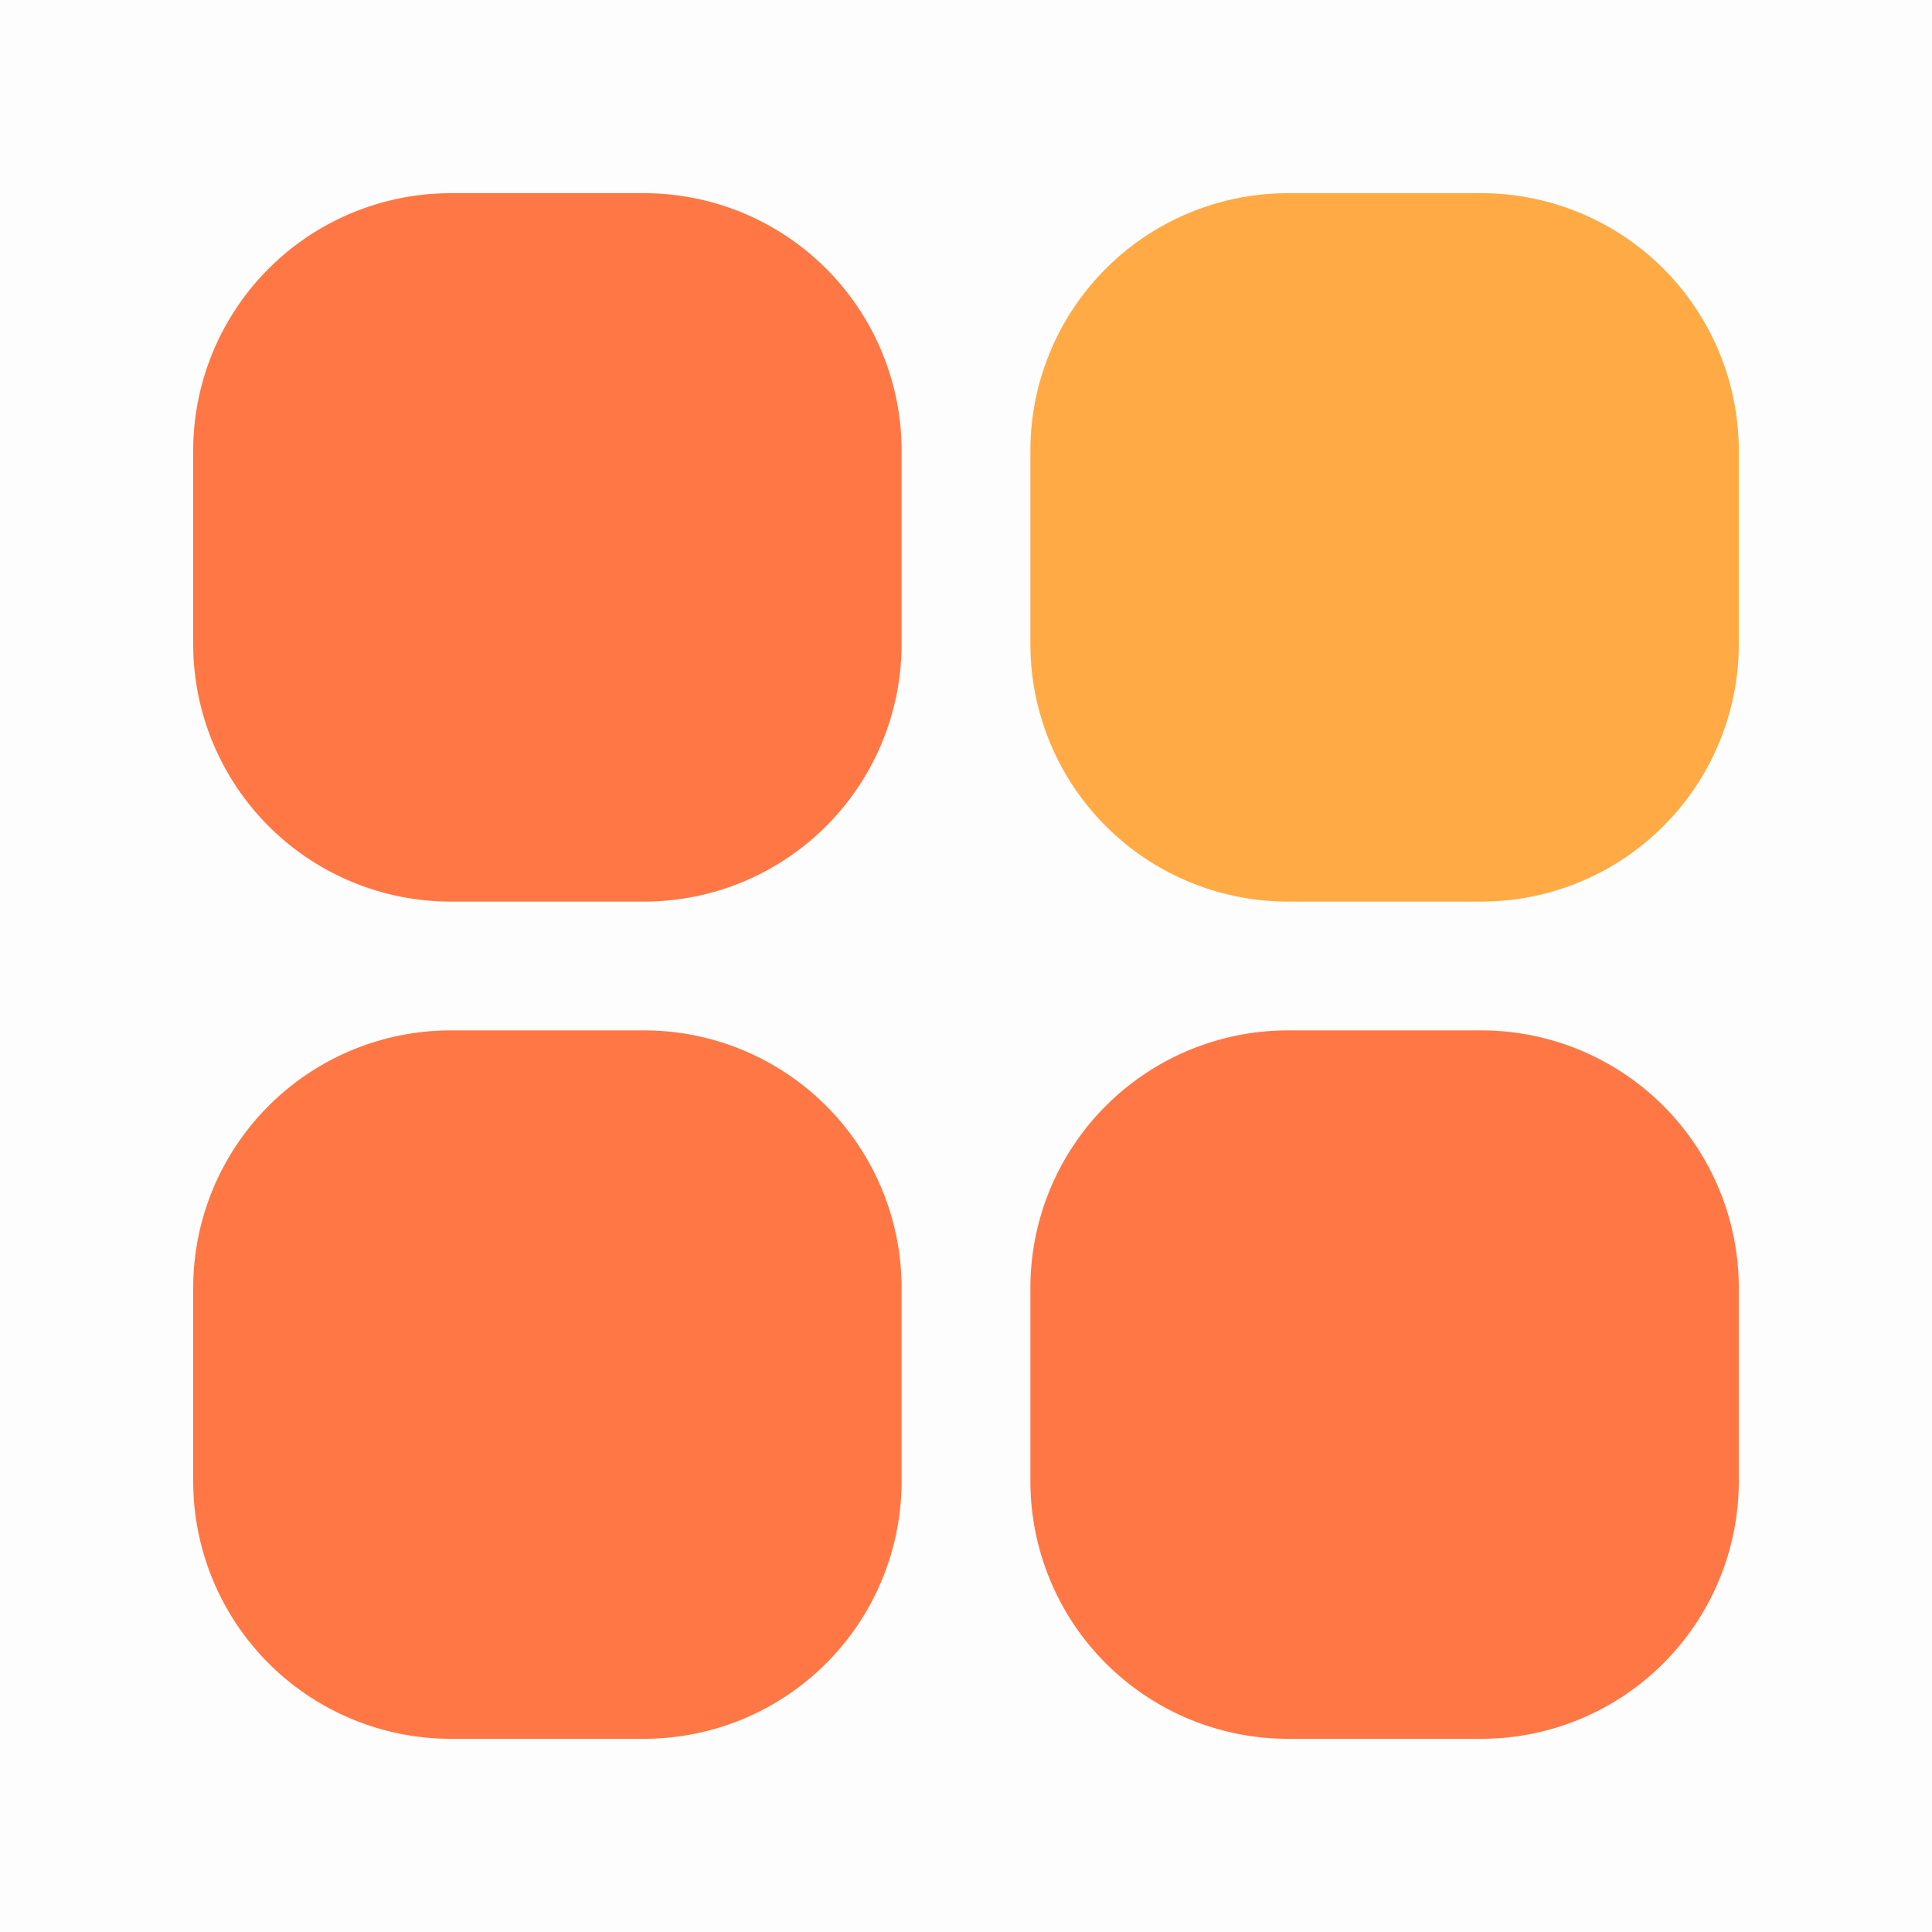 <?xml version="1.0" standalone="no"?><!DOCTYPE svg PUBLIC "-//W3C//DTD SVG 1.1//EN" "http://www.w3.org/Graphics/SVG/1.1/DTD/svg11.dtd"><svg t="1754563753856" class="icon" viewBox="0 0 1024 1024" version="1.1" xmlns="http://www.w3.org/2000/svg" p-id="7786" xmlns:xlink="http://www.w3.org/1999/xlink" width="200" height="200"><path d="M0 0h1024v1024H0V0z" fill="#202425" opacity=".01" p-id="7787"></path><path d="M102.4 238.933a136.533 136.533 0 0 1 136.533-136.533h102.4a136.533 136.533 0 0 1 136.533 136.533v102.4a136.533 136.533 0 0 1-136.533 136.533H238.933a136.533 136.533 0 0 1-136.533-136.533V238.933z m0 443.733a136.533 136.533 0 0 1 136.533-136.533h102.4a136.533 136.533 0 0 1 136.533 136.533v102.4a136.533 136.533 0 0 1-136.533 136.533H238.933a136.533 136.533 0 0 1-136.533-136.533v-102.4z m580.267-136.533a136.533 136.533 0 0 0-136.533 136.533v102.4a136.533 136.533 0 0 0 136.533 136.533h102.4a136.533 136.533 0 0 0 136.533-136.533v-102.4a136.533 136.533 0 0 0-136.533-136.533h-102.4z" fill="#FF7744" p-id="7788"></path><path d="M546.133 238.933a136.533 136.533 0 0 1 136.533-136.533h102.4a136.533 136.533 0 0 1 136.533 136.533v102.4a136.533 136.533 0 0 1-136.533 136.533h-102.4a136.533 136.533 0 0 1-136.533-136.533V238.933z" fill="#FFAA44" p-id="7789"></path></svg>
